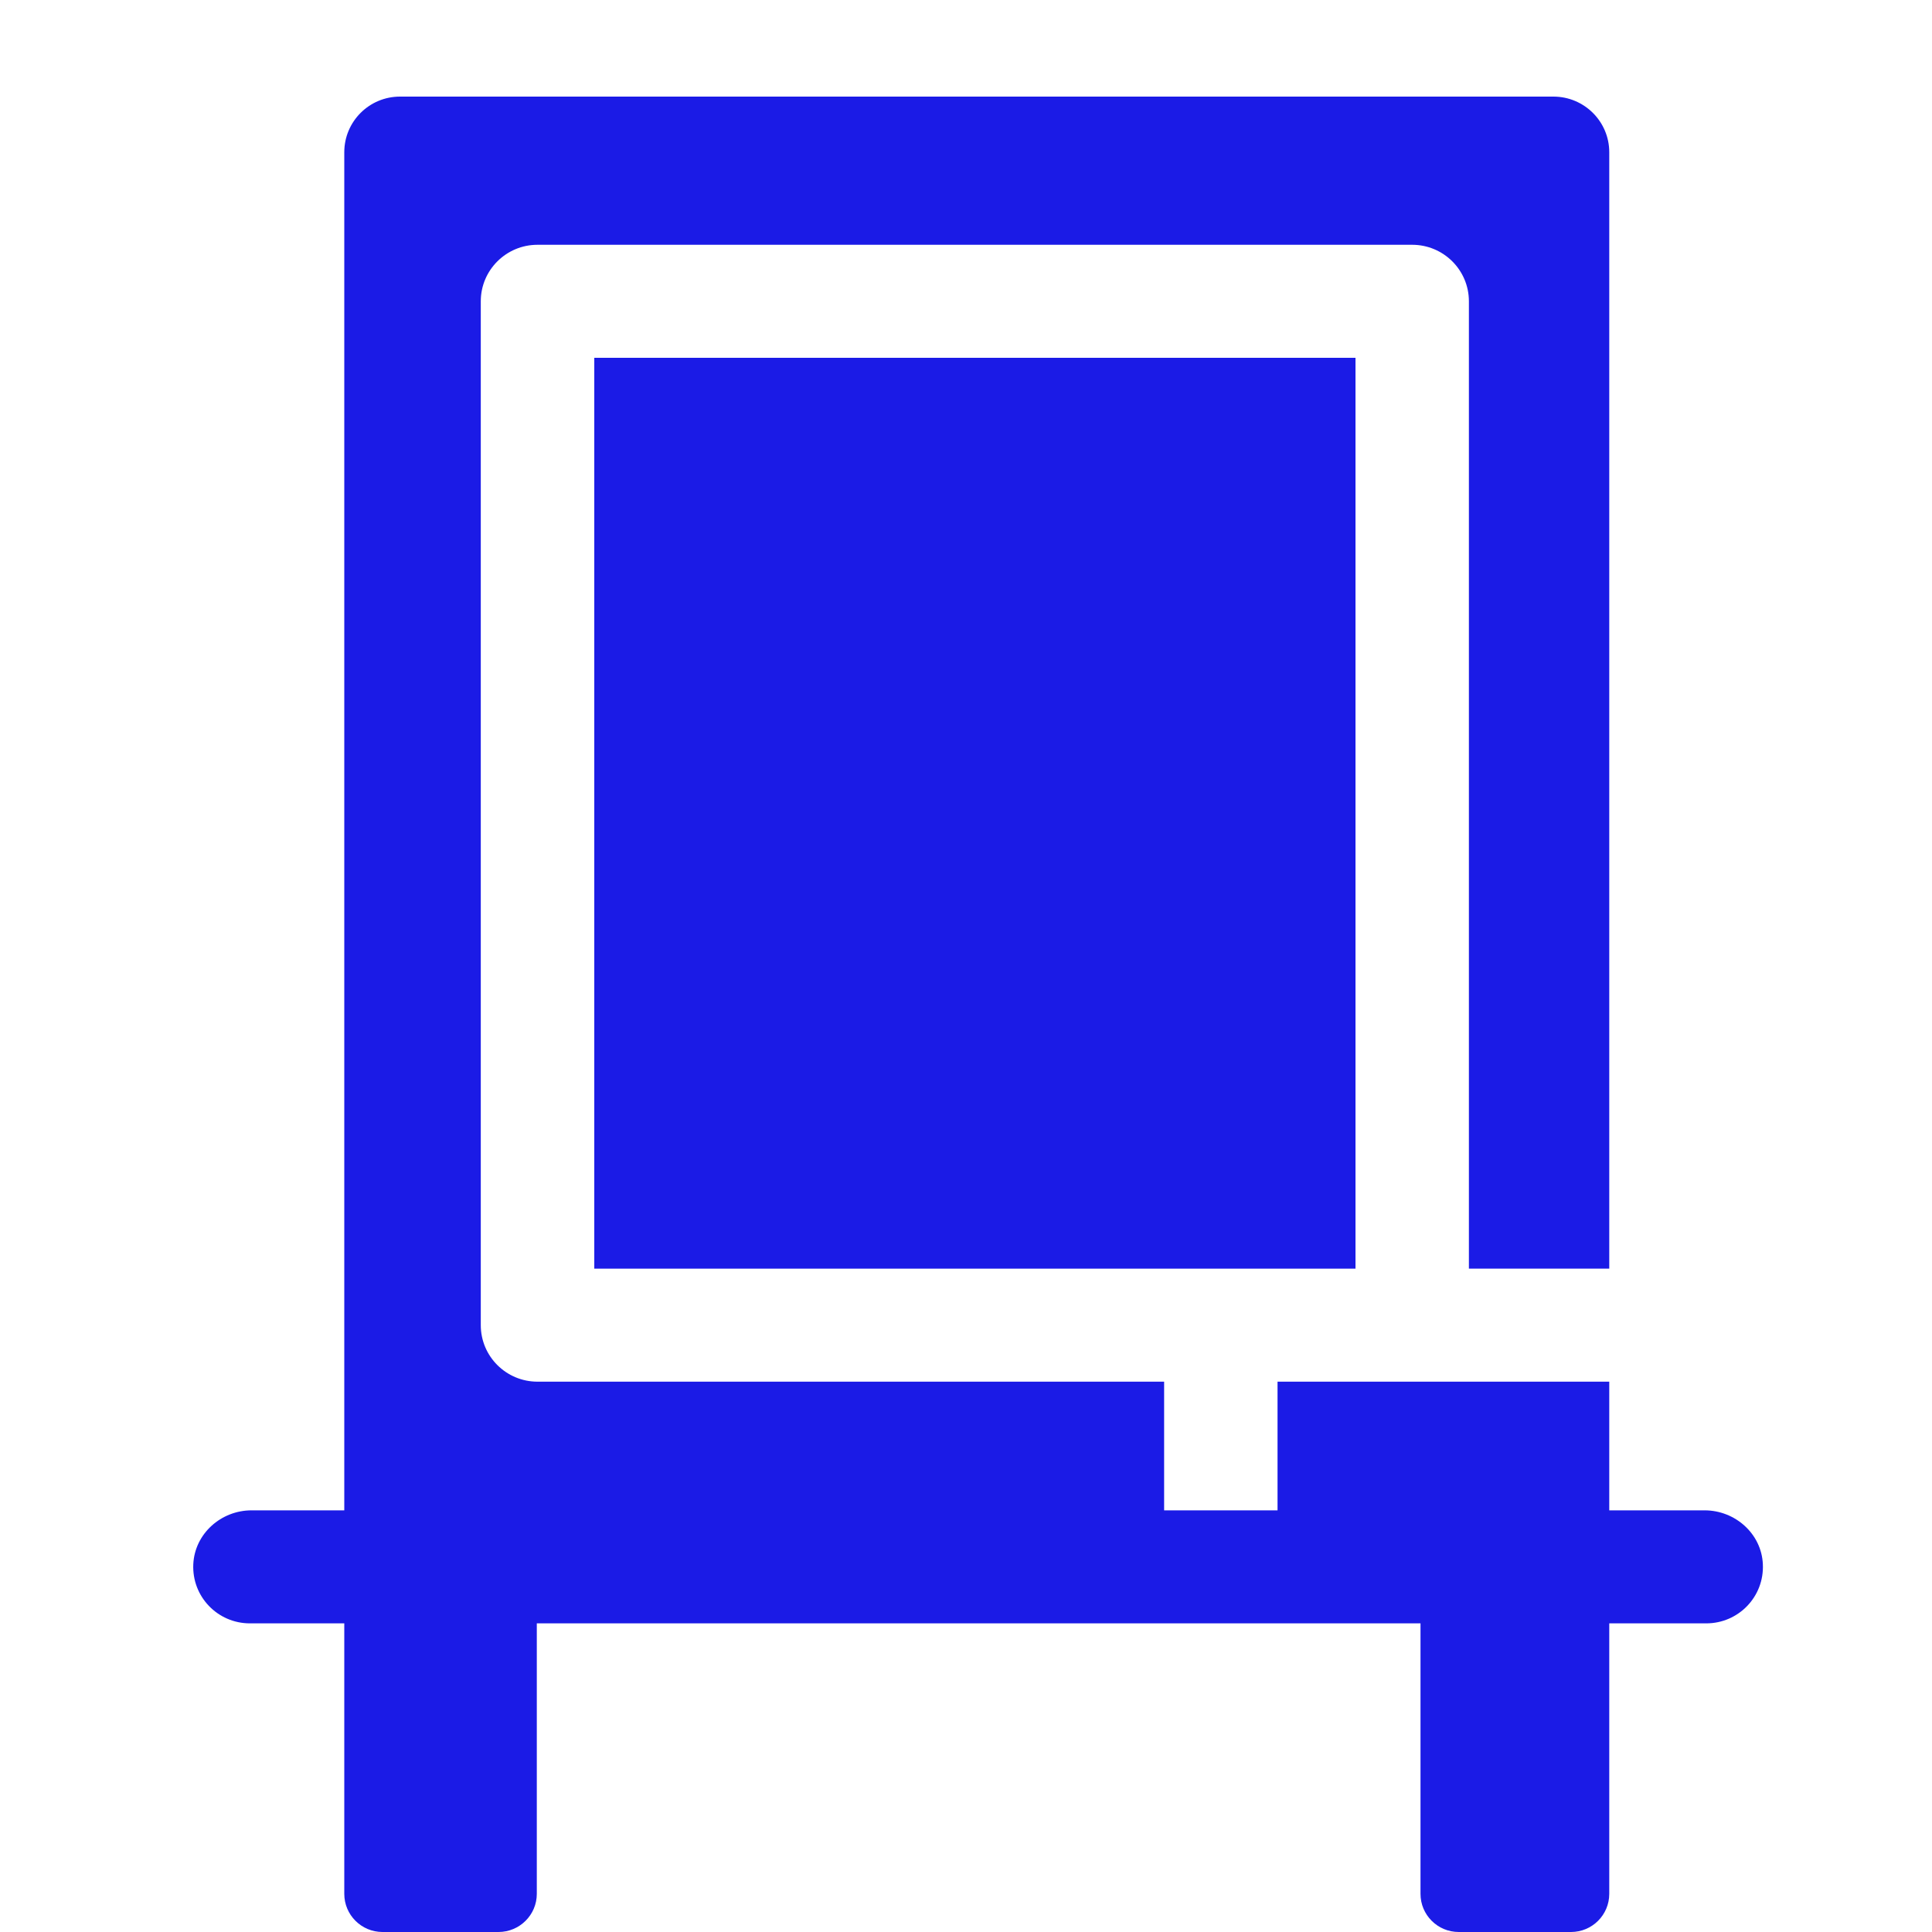 <svg width="20" height="20" viewBox="0 0 20 20" fill="none" xmlns="http://www.w3.org/2000/svg">
<path d="M17.646 15.635H16.659V14.303L13.225 14.303V15.635H12.051V14.303H5.564C5.24 14.303 4.977 14.041 4.977 13.718V3.119C4.977 2.796 5.24 2.534 5.564 2.534H14.619C14.943 2.534 15.206 2.796 15.206 3.119V13.133H16.659V1.576C16.659 1.258 16.4 1 16.081 1H4.141C3.822 1 3.564 1.258 3.564 1.576V15.635H2.604C2.288 15.635 2.016 15.877 2.001 16.192C1.985 16.528 2.253 16.805 2.587 16.805H3.564V19.605C3.564 19.823 3.741 20 3.96 20H5.16C5.379 20 5.557 19.823 5.557 19.605V16.805H14.705V19.605C14.705 19.823 14.882 20 15.101 20H16.263C16.482 20 16.659 19.823 16.659 19.605V16.805H17.663C17.997 16.805 18.265 16.528 18.249 16.192C18.235 15.877 17.962 15.635 17.646 15.635Z" fill="#1B1BE6"/>
<path d="M6.152 3.704H14.032V13.133H6.152V3.704Z" fill="#1B1BE6"/>
</svg>
